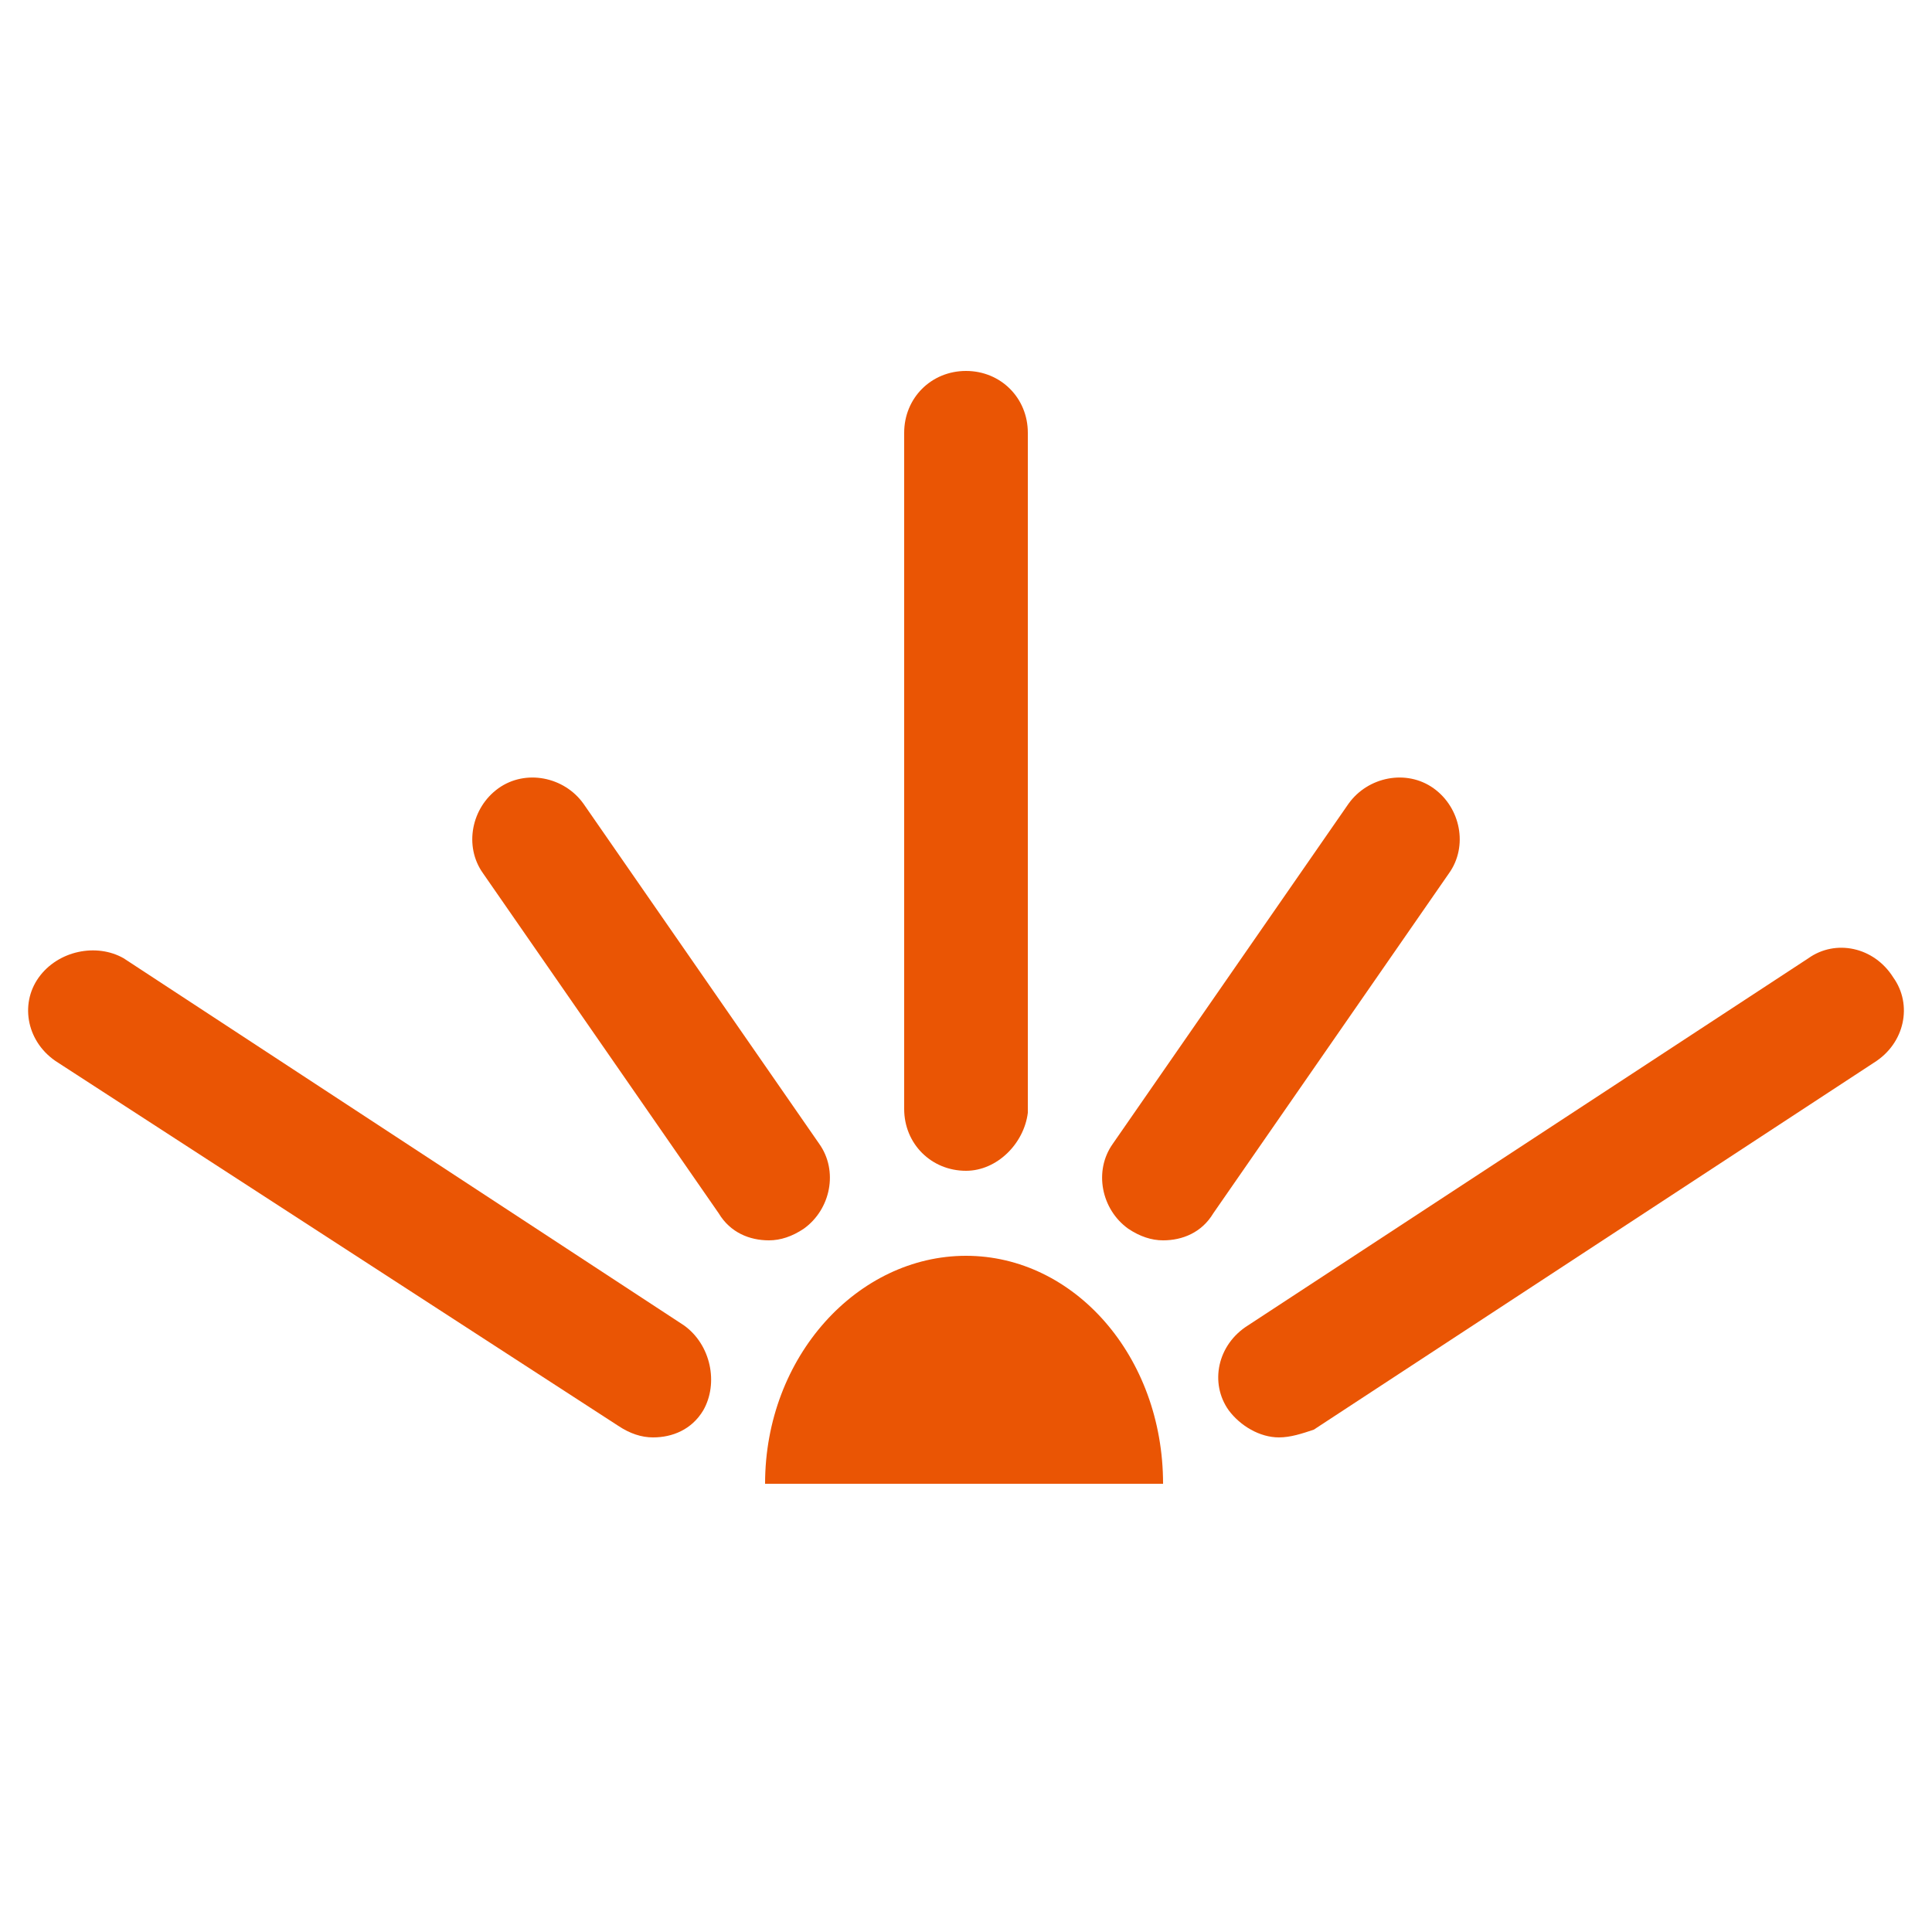 <?xml version="1.0" encoding="utf-8"?>
<!-- Generator: Adobe Illustrator 21.1.0, SVG Export Plug-In . SVG Version: 6.00 Build 0)  -->
<svg version="1.1" id="图层_1" xmlns="http://www.w3.org/2000/svg" xmlns:xlink="http://www.w3.org/1999/xlink" x="0px" y="0px"
	 viewBox="0 0 50 50" style="enable-background:new 0 0 50 50;" xml:space="preserve">
<style type="text/css">
	.st0{fill:#EA5504;}
</style>
<g>
	<g>
		<path class="st0" d="M25,30.3c-0.9,0-1.6-0.7-1.6-1.6V11.2c0-0.9,0.7-1.6,1.6-1.6c0.9,0,1.6,0.7,1.6,1.6v17.6
			C26.5,29.6,25.8,30.3,25,30.3z"/>
	</g>
	<g>
		<g>
			<path class="st0" d="M33.1,37.2c-0.5,0-1-0.3-1.3-0.7c-0.5-0.7-0.3-1.7,0.5-2.2l14.5-9.5c0.7-0.5,1.7-0.3,2.2,0.5
				c0.5,0.7,0.3,1.7-0.5,2.2L34,37C33.7,37.1,33.4,37.2,33.1,37.2z"/>
		</g>
		<g>
			<path class="st0" d="M30.1,32.1c-0.3,0-0.6-0.1-0.9-0.3c-0.7-0.5-0.9-1.5-0.4-2.2l6.1-8.8c0.5-0.7,1.5-0.9,2.2-0.4
				c0.7,0.5,0.9,1.5,0.4,2.2l-6.1,8.8C31.1,31.9,30.6,32.1,30.1,32.1z"/>
		</g>
	</g>
	<g>
		<path class="st0" d="M25,32.5c-2.8,0-5.2,2.6-5.2,5.9h10.3C30.1,35.1,27.8,32.5,25,32.5z"/>
	</g>
	<g>
		<g>
			<path class="st0" d="M16.9,37.2c-0.3,0-0.6-0.1-0.9-0.3L1.5,27.5C0.7,27,0.5,26,1,25.3c0.5-0.7,1.5-0.9,2.2-0.5l14.5,9.5
				c0.7,0.5,0.9,1.5,0.5,2.2C17.9,37,17.4,37.2,16.9,37.2z"/>
		</g>
		<g>
			<path class="st0" d="M19.9,32.1c-0.5,0-1-0.2-1.3-0.7l-6.1-8.8c-0.5-0.7-0.3-1.7,0.4-2.2c0.7-0.5,1.7-0.3,2.2,0.4l6.1,8.8
				c0.5,0.7,0.3,1.7-0.4,2.2C20.5,32,20.2,32.1,19.9,32.1z"/>
		</g>
	</g>
</g>
</svg>
